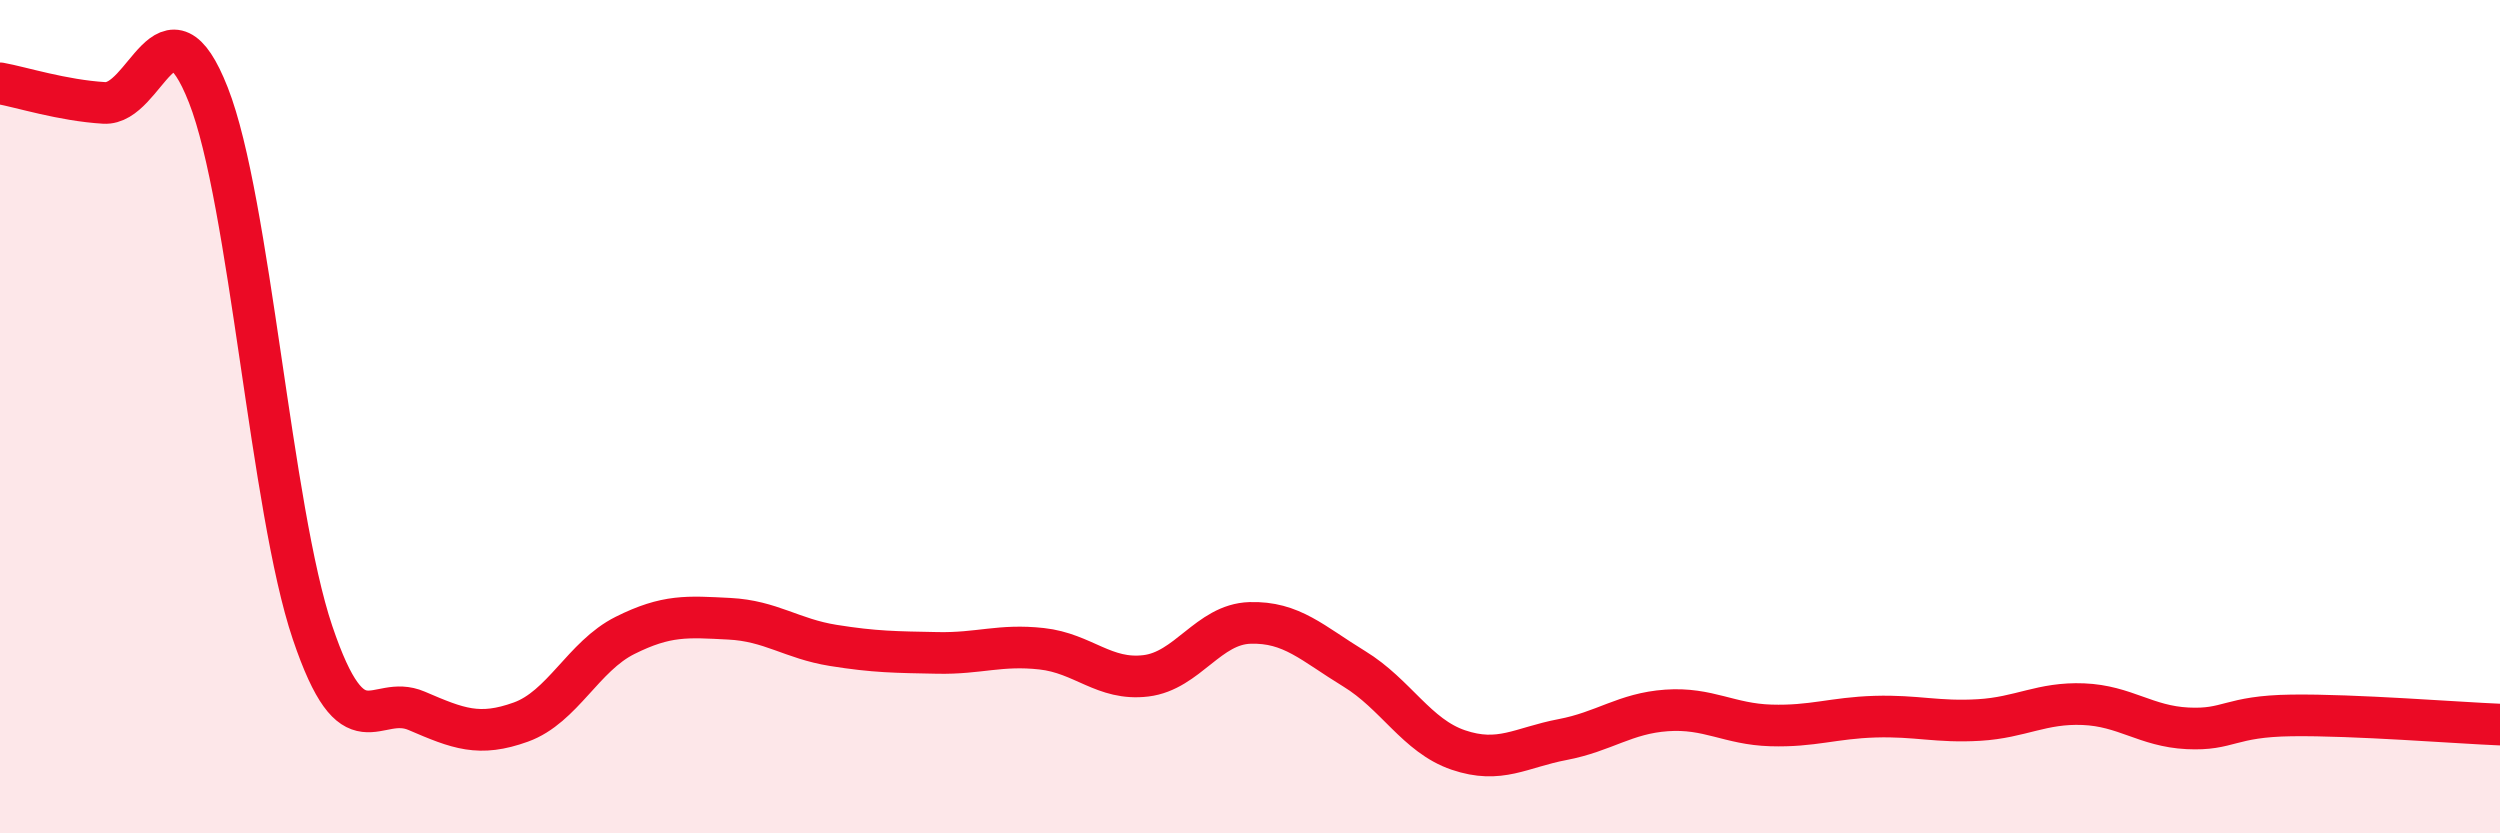 
    <svg width="60" height="20" viewBox="0 0 60 20" xmlns="http://www.w3.org/2000/svg">
      <path
        d="M 0,2 C 0.5,2.09 1.5,2.41 2.5,2.47 C 3.5,2.53 4,-0.26 5,2.28 C 6,4.82 6.5,12.22 7.5,15.18 C 8.5,18.14 9,16.63 10,17.06 C 11,17.49 11.5,17.69 12.5,17.33 C 13.5,16.97 14,15.75 15,15.25 C 16,14.75 16.5,14.8 17.5,14.85 C 18.5,14.9 19,15.33 20,15.49 C 21,15.65 21.5,15.65 22.5,15.67 C 23.5,15.69 24,15.46 25,15.57 C 26,15.68 26.5,16.34 27.5,16.22 C 28.5,16.1 29,14.98 30,14.95 C 31,14.92 31.5,15.44 32.5,16.05 C 33.5,16.66 34,17.66 35,18 C 36,18.34 36.5,17.94 37.5,17.75 C 38.5,17.56 39,17.12 40,17.05 C 41,16.98 41.5,17.38 42.5,17.41 C 43.5,17.44 44,17.23 45,17.2 C 46,17.17 46.5,17.34 47.5,17.28 C 48.5,17.22 49,16.86 50,16.9 C 51,16.94 51.5,17.43 52.5,17.48 C 53.5,17.53 53.5,17.19 55,17.17 C 56.5,17.15 59,17.35 60,17.39L60 20L0 20Z"
        fill="#EB0A25"
        opacity="0.1"
        stroke-linecap="round"
        stroke-linejoin="round"
      />
      <path
        d="M 0,2 C 0.5,2.09 1.5,2.41 2.5,2.47 C 3.5,2.53 4,-0.26 5,2.28 C 6,4.82 6.5,12.22 7.5,15.18 C 8.5,18.14 9,16.63 10,17.06 C 11,17.49 11.5,17.69 12.5,17.33 C 13.5,16.97 14,15.75 15,15.25 C 16,14.75 16.5,14.8 17.5,14.85 C 18.5,14.9 19,15.33 20,15.49 C 21,15.65 21.5,15.65 22.5,15.67 C 23.5,15.69 24,15.46 25,15.57 C 26,15.68 26.5,16.34 27.5,16.22 C 28.5,16.1 29,14.98 30,14.95 C 31,14.92 31.5,15.44 32.5,16.05 C 33.5,16.66 34,17.66 35,18 C 36,18.34 36.5,17.94 37.5,17.75 C 38.5,17.56 39,17.12 40,17.05 C 41,16.98 41.5,17.38 42.5,17.41 C 43.5,17.44 44,17.23 45,17.2 C 46,17.17 46.5,17.34 47.5,17.28 C 48.5,17.22 49,16.86 50,16.9 C 51,16.94 51.5,17.43 52.5,17.48 C 53.5,17.53 53.5,17.19 55,17.17 C 56.5,17.15 59,17.35 60,17.39"
        stroke="#EB0A25"
        stroke-width="1"
        fill="none"
        stroke-linecap="round"
        stroke-linejoin="round"
      />
    </svg>
  